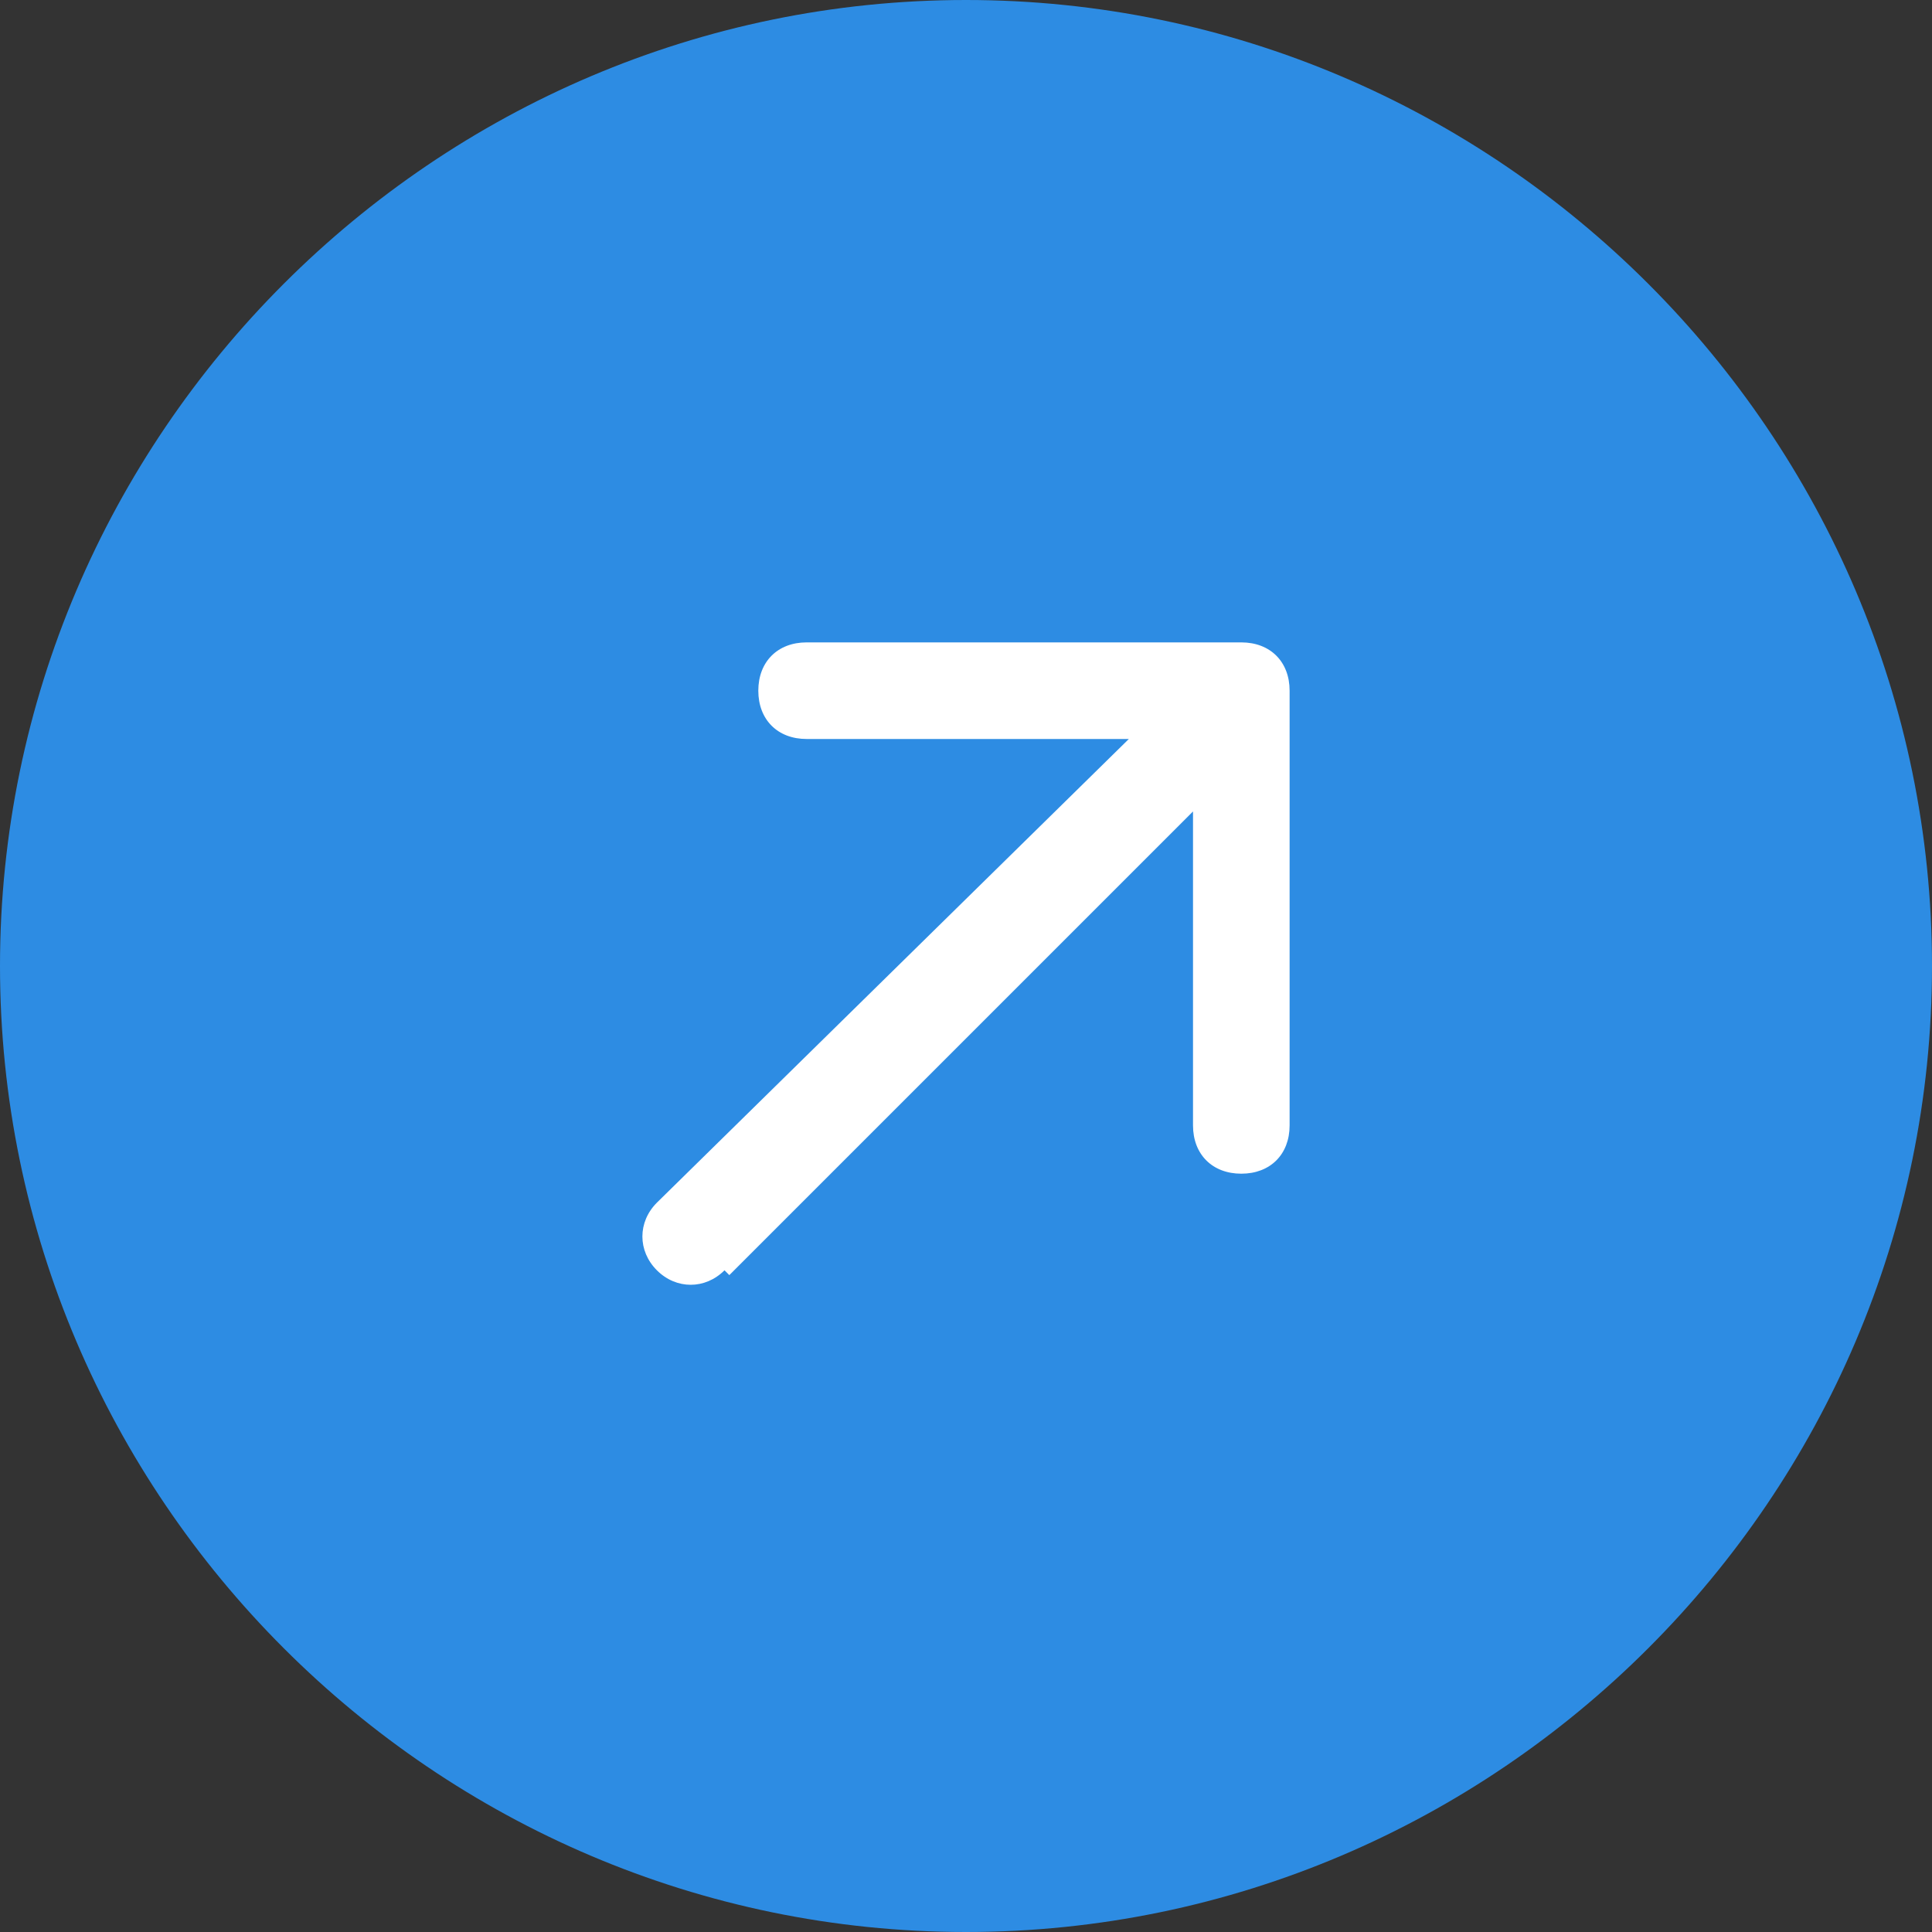 <?xml version="1.0" encoding="UTF-8"?> <!-- Generator: Adobe Illustrator 24.0.0, SVG Export Plug-In . SVG Version: 6.00 Build 0) --> <svg xmlns="http://www.w3.org/2000/svg" xmlns:xlink="http://www.w3.org/1999/xlink" id="Слой_1" x="0px" y="0px" viewBox="0 0 40 40" style="enable-background:new 0 0 40 40;" xml:space="preserve"><rect x="0" y="0" width="40" height="40" fill="#333333" stroke="none"/> <style type="text/css"> .st0{fill:#2D8CE3;} .st1{fill:#FFFFFF;} </style> <g> <path class="st0" d="M20,0L20,0c11,0,20,9,20,20l0,0c0,11-9,20-20,20l0,0C9,40,0,31,0,20l0,0C0,9,9,0,20,0z"></path> <path class="st1" d="M13.6,24.9c-0.4,0.4-0.4,1,0,1.4c0.4,0.4,1,0.4,1.4,0L13.6,24.9z M26.7,14.3c0-0.6-0.4-1-1-1h-9 c-0.6,0-1,0.4-1,1c0,0.6,0.4,1,1,1h8v8c0,0.6,0.4,1,1,1c0.6,0,1-0.4,1-1V14.3z M15.1,26.4l11.3-11.3l-1.4-1.4L13.6,24.9L15.1,26.4z "></path> </g> </svg> 
